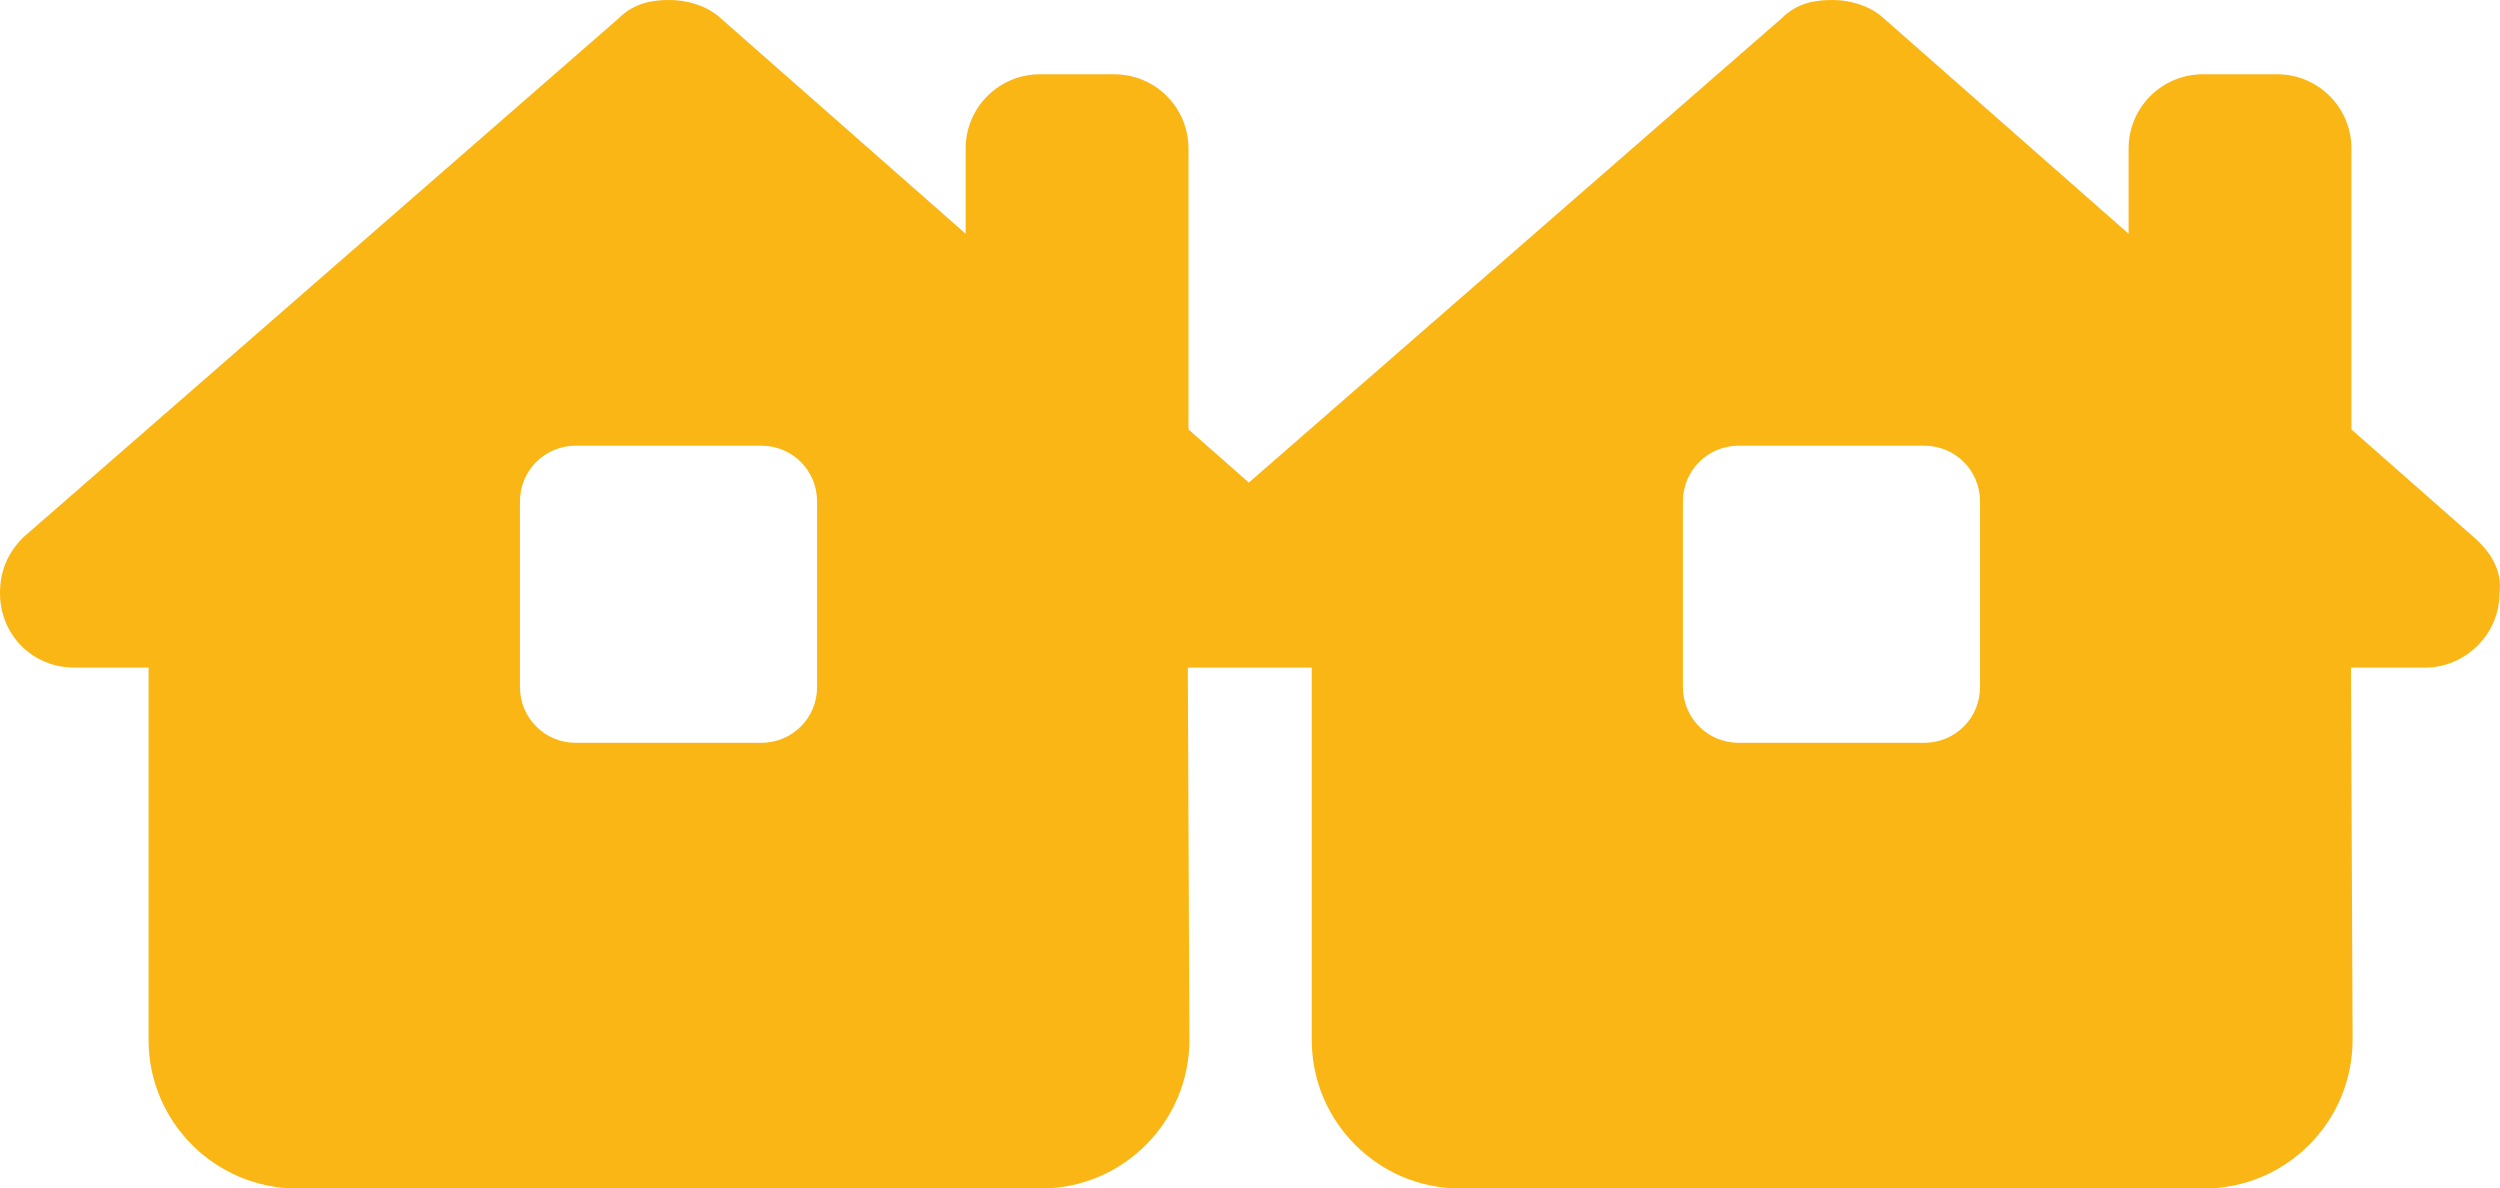 <?xml version="1.0" encoding="utf-8"?>
<!-- Generator: Adobe Illustrator 26.1.0, SVG Export Plug-In . SVG Version: 6.00 Build 0)  -->
<svg version="1.1" id="Layer_1" xmlns="http://www.w3.org/2000/svg" xmlns:xlink="http://www.w3.org/1999/xlink" x="0px" y="0px"
	 viewBox="0 0 1077 512" style="enable-background:new 0 0 1077 512;" xml:space="preserve">
<style type="text/css">
	.st0{fill:#FAB614;}
</style>
<path class="st0" d="M1065.8,231.5L1013,185V64c0-17.7-14.3-32-32-32h-32c-17.7,0-32,14.3-32,32v36.7L810.5,7c-6.1-5-14.1-7-21.1-7
	s-15,1-22,8L538,207.9L512,185V64c0-17.7-14.3-32-32-32h-32c-17.7,0-32,14.3-32,32v36.7L309.5,7c-6.1-5-14.1-7-21.1-7s-15,1-22,8
	L10,231.5c-7,7-10,15-10,24c0,18,14,32.1,32,32.1h32V448c0,35.3,28.7,64,64,64h320.4c35.4,0,64.1-28.8,64-64.3l-0.7-160.1H533h10.8
	h21.3V448c0,35.3,28.7,64,64,64h320.4c35.4,0,64.1-28.8,64-64.3l-0.7-160.1h32c17,0,32-14.1,32-32.1
	C1077.9,246.5,1073.8,238.5,1065.8,231.5z M352,296c0,13.3-10.7,24-24,24h-80c-13.3,0-24-10.7-24-24v-80c0-13.3,10.7-24,24-24h80
	c13.3,0,24,10.7,24,24V296z M853,296c0,13.3-10.7,24-24,24h-80c-13.3,0-24-10.7-24-24v-80c0-13.3,10.7-24,24-24h80
	c13.3,0,24,10.7,24,24V296z"/>
</svg>
